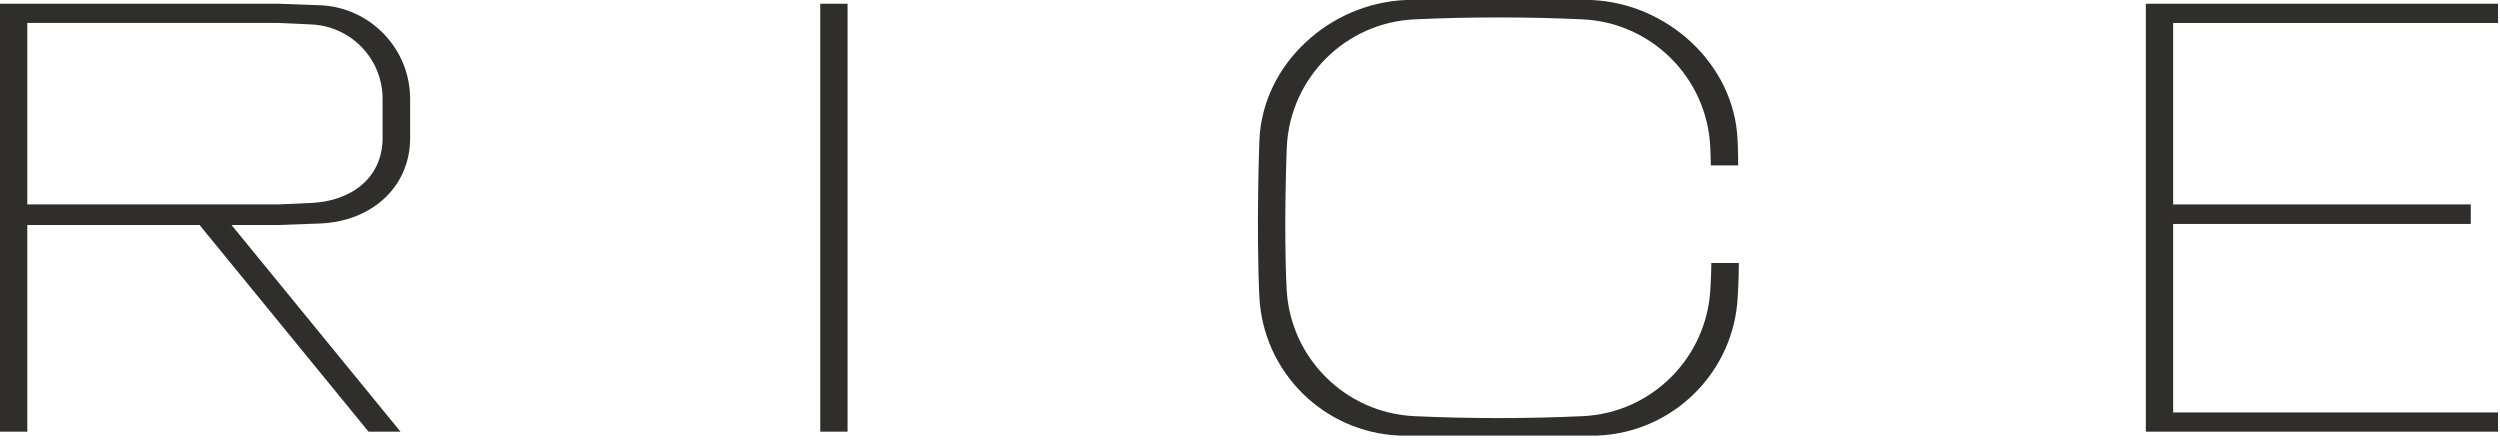 <?xml version="1.0" encoding="UTF-8"?> <svg xmlns="http://www.w3.org/2000/svg" width="402" height="71" viewBox="0 0 402 71" fill="none"><path d="M136.288 0.601H131.898V69.411H136.288V0.601Z" fill="#302E2B"></path><path d="M275.179 42.28C275.179 44 275.059 45.82 275.029 46.45C274.449 57.55 265.579 66.41 254.479 66.92C245.469 67.33 236.449 67.33 227.439 66.92C216.339 66.41 207.439 57.55 206.889 46.45C206.389 36.47 206.919 23.61 206.919 23.61C207.459 12.5 216.359 3.62 227.469 3.11C236.459 2.7 245.469 2.7 254.459 3.11C265.569 3.62 274.469 12.5 275.009 23.61C275.009 23.61 275.099 25.79 275.099 26.6H279.499C279.499 24.38 279.399 22.46 279.399 22.46C278.859 10.26 268.069 0.49 255.859 0H226.059C213.849 0.5 203.059 10.25 202.519 22.46C202.519 22.46 201.979 35.93 202.499 47.6C203.049 59.8 212.839 69.54 225.039 70.04H256.889C269.089 69.54 278.879 59.8 279.429 47.61C279.429 47.61 279.609 44.7 279.609 42.29H275.189L275.179 42.28Z" fill="#302E2B"></path><path d="M51.39 35.941C59.51 35.651 65.95 30.291 65.95 22.161V15.931C65.95 7.801 59.51 1.131 51.39 0.841L44.73 0.601H0V69.411H4.39V36.181H32.09L59.26 69.411H64.4L37.23 36.181H44.73L51.39 35.941ZM4.39 32.871V3.691H44.73L50.09 3.931C56.48 4.231 61.52 9.491 61.52 15.891V22.201C61.52 28.601 56.48 32.341 50.09 32.631L44.73 32.871H4.39Z" fill="#302E2B"></path><path d="M349.441 3.691V32.871H397.301V36.011H349.441V66.321H401.681V69.411H345.051V0.601H401.681V3.691H349.441Z" fill="#302E2B"></path></svg> 